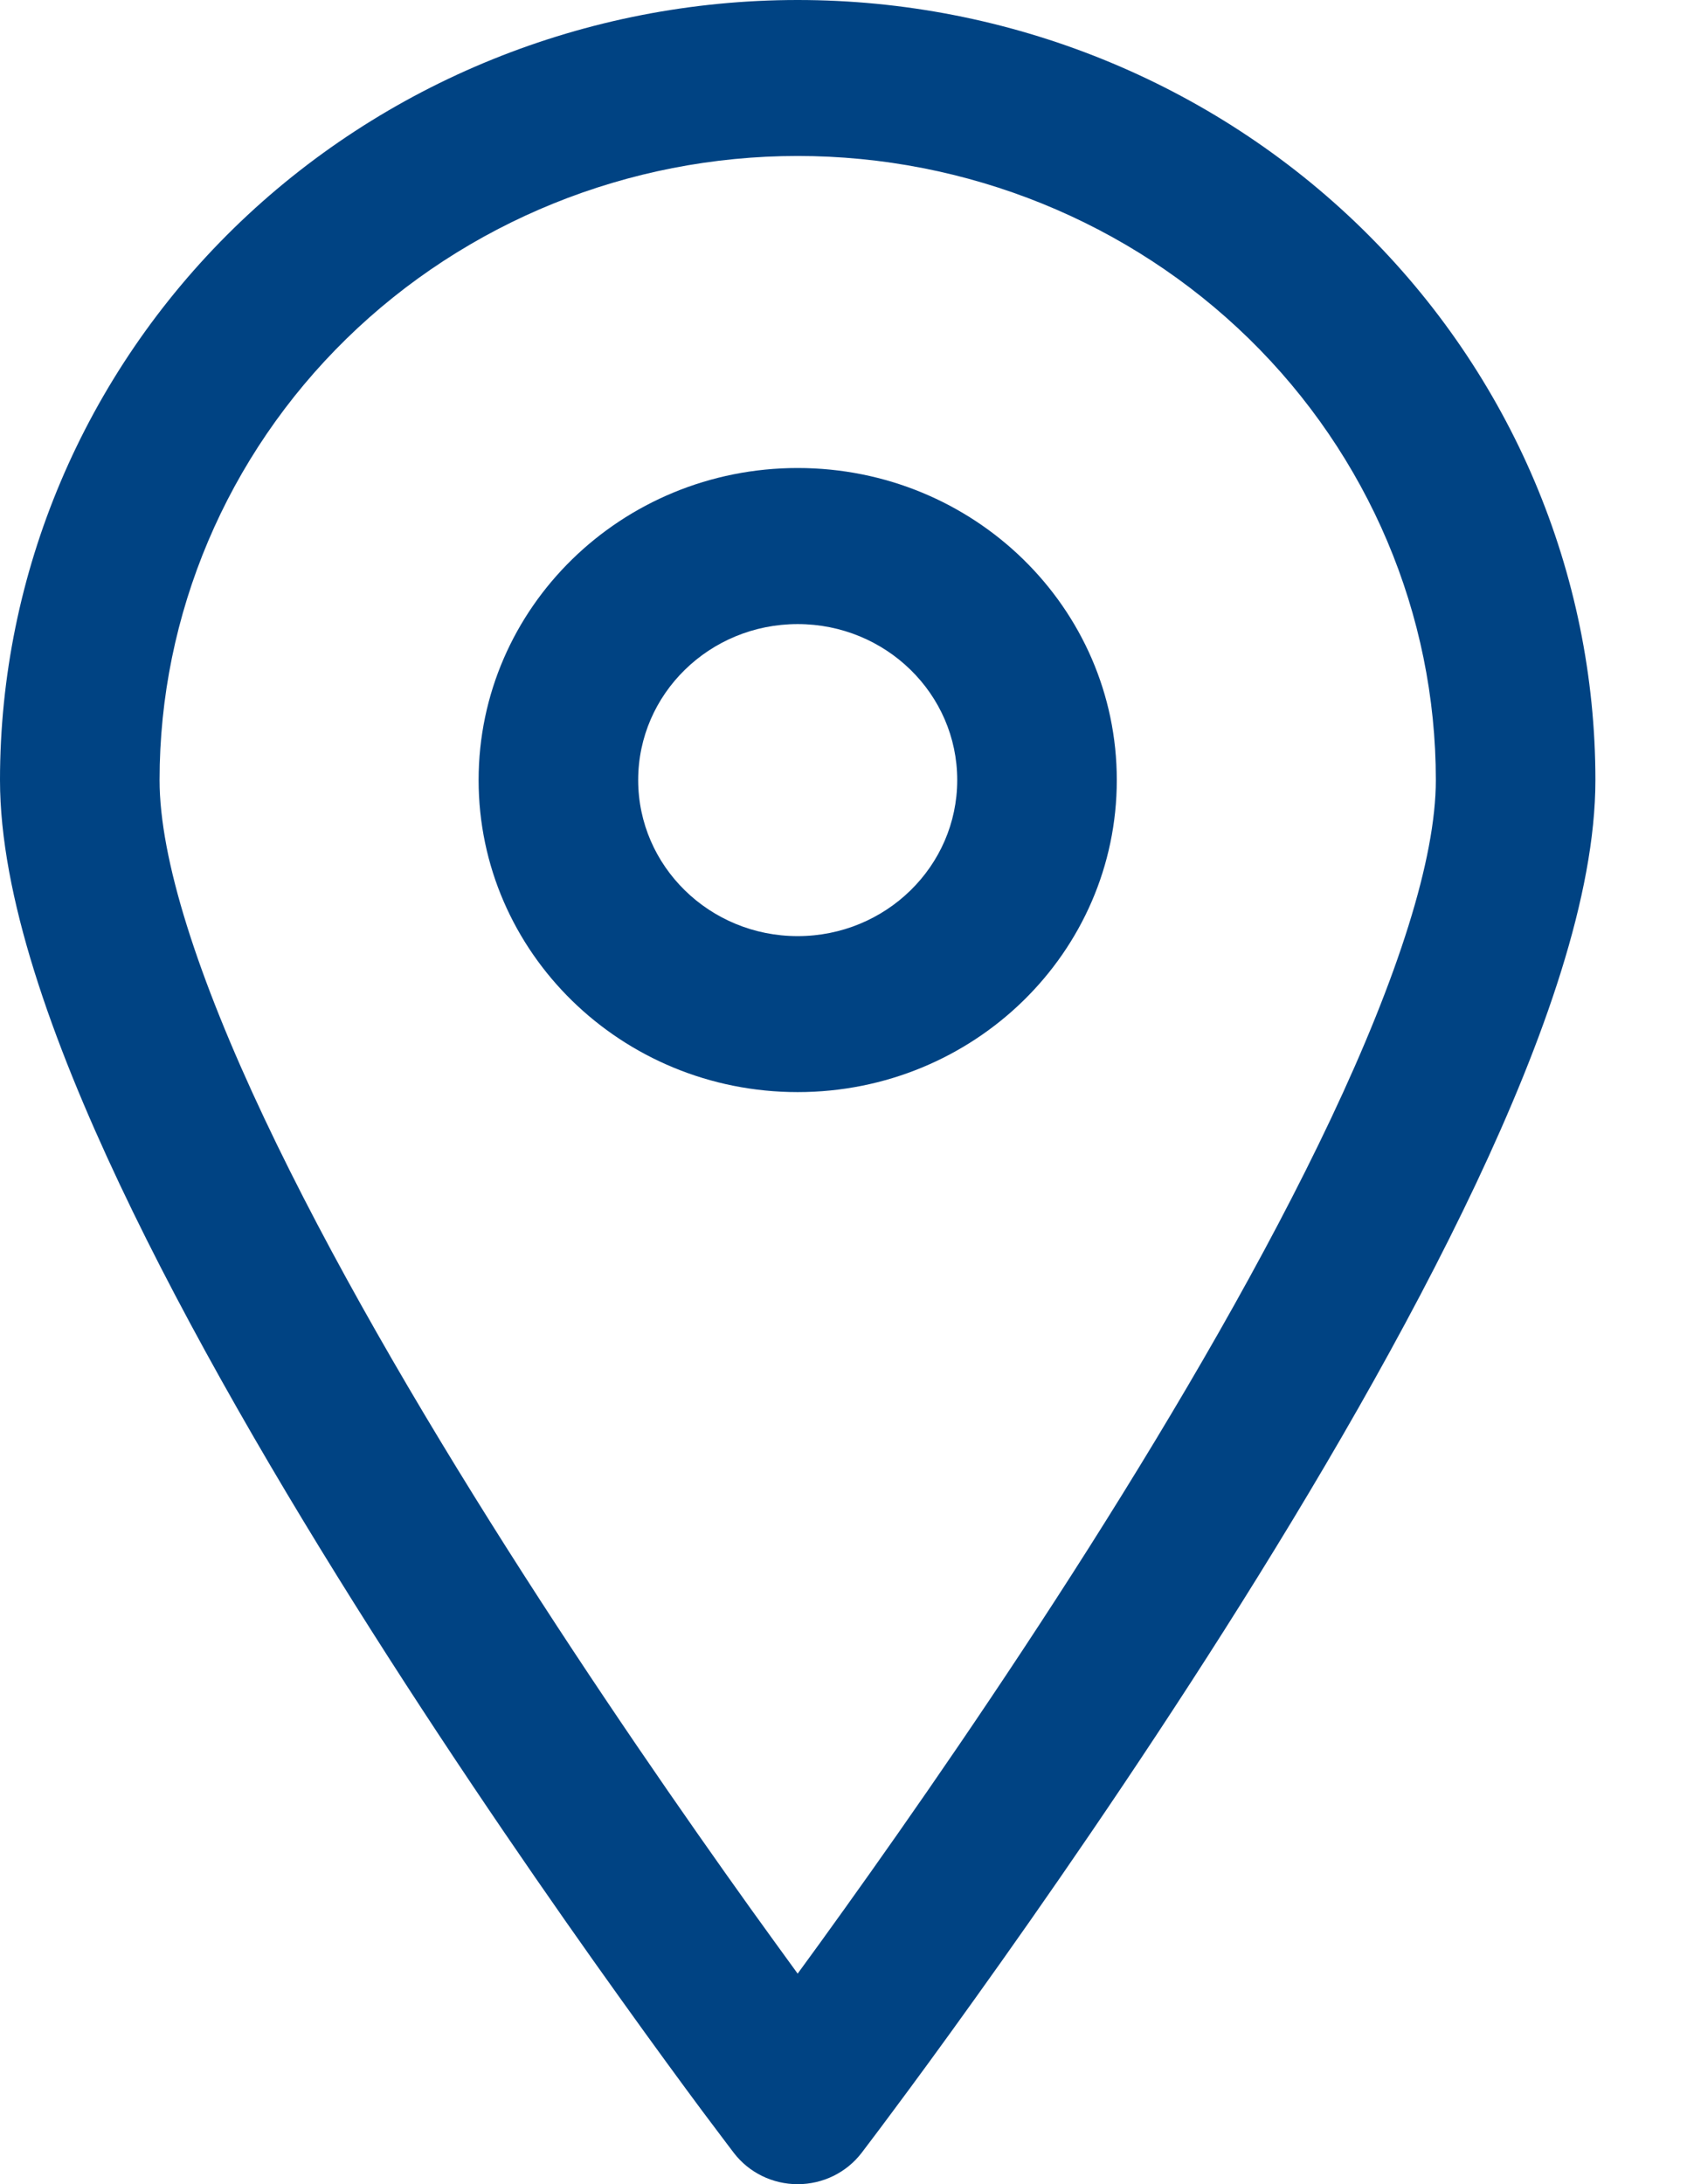 <svg width="17" height="22" viewBox="0 0 17 22" fill="none" xmlns="http://www.w3.org/2000/svg">
<path fill-rule="evenodd" clip-rule="evenodd" d="M8.038 1.571C6.333 1.571 4.697 2.234 3.491 3.412C2.285 4.591 1.608 6.19 1.608 7.857C1.608 8.651 1.991 9.841 2.664 11.265C3.323 12.66 4.208 14.177 5.104 15.589C5.998 16.998 6.894 18.288 7.566 19.227C7.74 19.469 7.899 19.688 8.038 19.879C8.178 19.688 8.337 19.469 8.51 19.227C9.183 18.288 10.079 16.998 10.973 15.589C11.868 14.177 12.754 12.66 13.413 11.265C14.086 9.841 14.469 8.651 14.469 7.857C14.469 6.19 13.792 4.591 12.586 3.412C11.38 2.234 9.744 1.571 8.038 1.571ZM8.038 21.214C7.395 21.685 7.395 21.685 7.395 21.685L7.389 21.677L7.373 21.656C7.359 21.637 7.338 21.61 7.311 21.574C7.257 21.503 7.178 21.398 7.077 21.263C6.877 20.994 6.592 20.606 6.25 20.128C5.566 19.174 4.653 17.858 3.738 16.417C2.825 14.979 1.902 13.401 1.204 11.924C0.521 10.478 0 9.019 0 7.857C5.58984e-08 5.773 0.847 3.775 2.354 2.301C3.862 0.828 5.907 0 8.038 0C10.17 0 12.215 0.828 13.723 2.301C15.23 3.775 16.077 5.773 16.077 7.857C16.077 9.019 15.556 10.478 14.873 11.924C14.175 13.401 13.252 14.979 12.339 16.417C11.424 17.858 10.511 19.174 9.827 20.128C9.485 20.606 9.2 20.994 8.999 21.263C8.899 21.398 8.82 21.503 8.766 21.574C8.739 21.61 8.718 21.637 8.704 21.656L8.688 21.677L8.684 21.683L8.682 21.685C8.682 21.685 8.682 21.685 8.038 21.214ZM8.038 21.214L8.682 21.685C8.53 21.883 8.292 22 8.038 22C7.785 22 7.547 21.883 7.395 21.685L8.038 21.214Z" fill="#004383"/>
<path fill-rule="evenodd" clip-rule="evenodd" d="M8.038 6.286C7.151 6.286 6.431 6.989 6.431 7.857C6.431 8.725 7.151 9.429 8.038 9.429C8.926 9.429 9.646 8.725 9.646 7.857C9.646 6.989 8.926 6.286 8.038 6.286ZM4.823 7.857C4.823 6.121 6.263 4.714 8.038 4.714C9.814 4.714 11.254 6.121 11.254 7.857C11.254 9.593 9.814 11 8.038 11C6.263 11 4.823 9.593 4.823 7.857Z" fill="#004383"/>
</svg>
